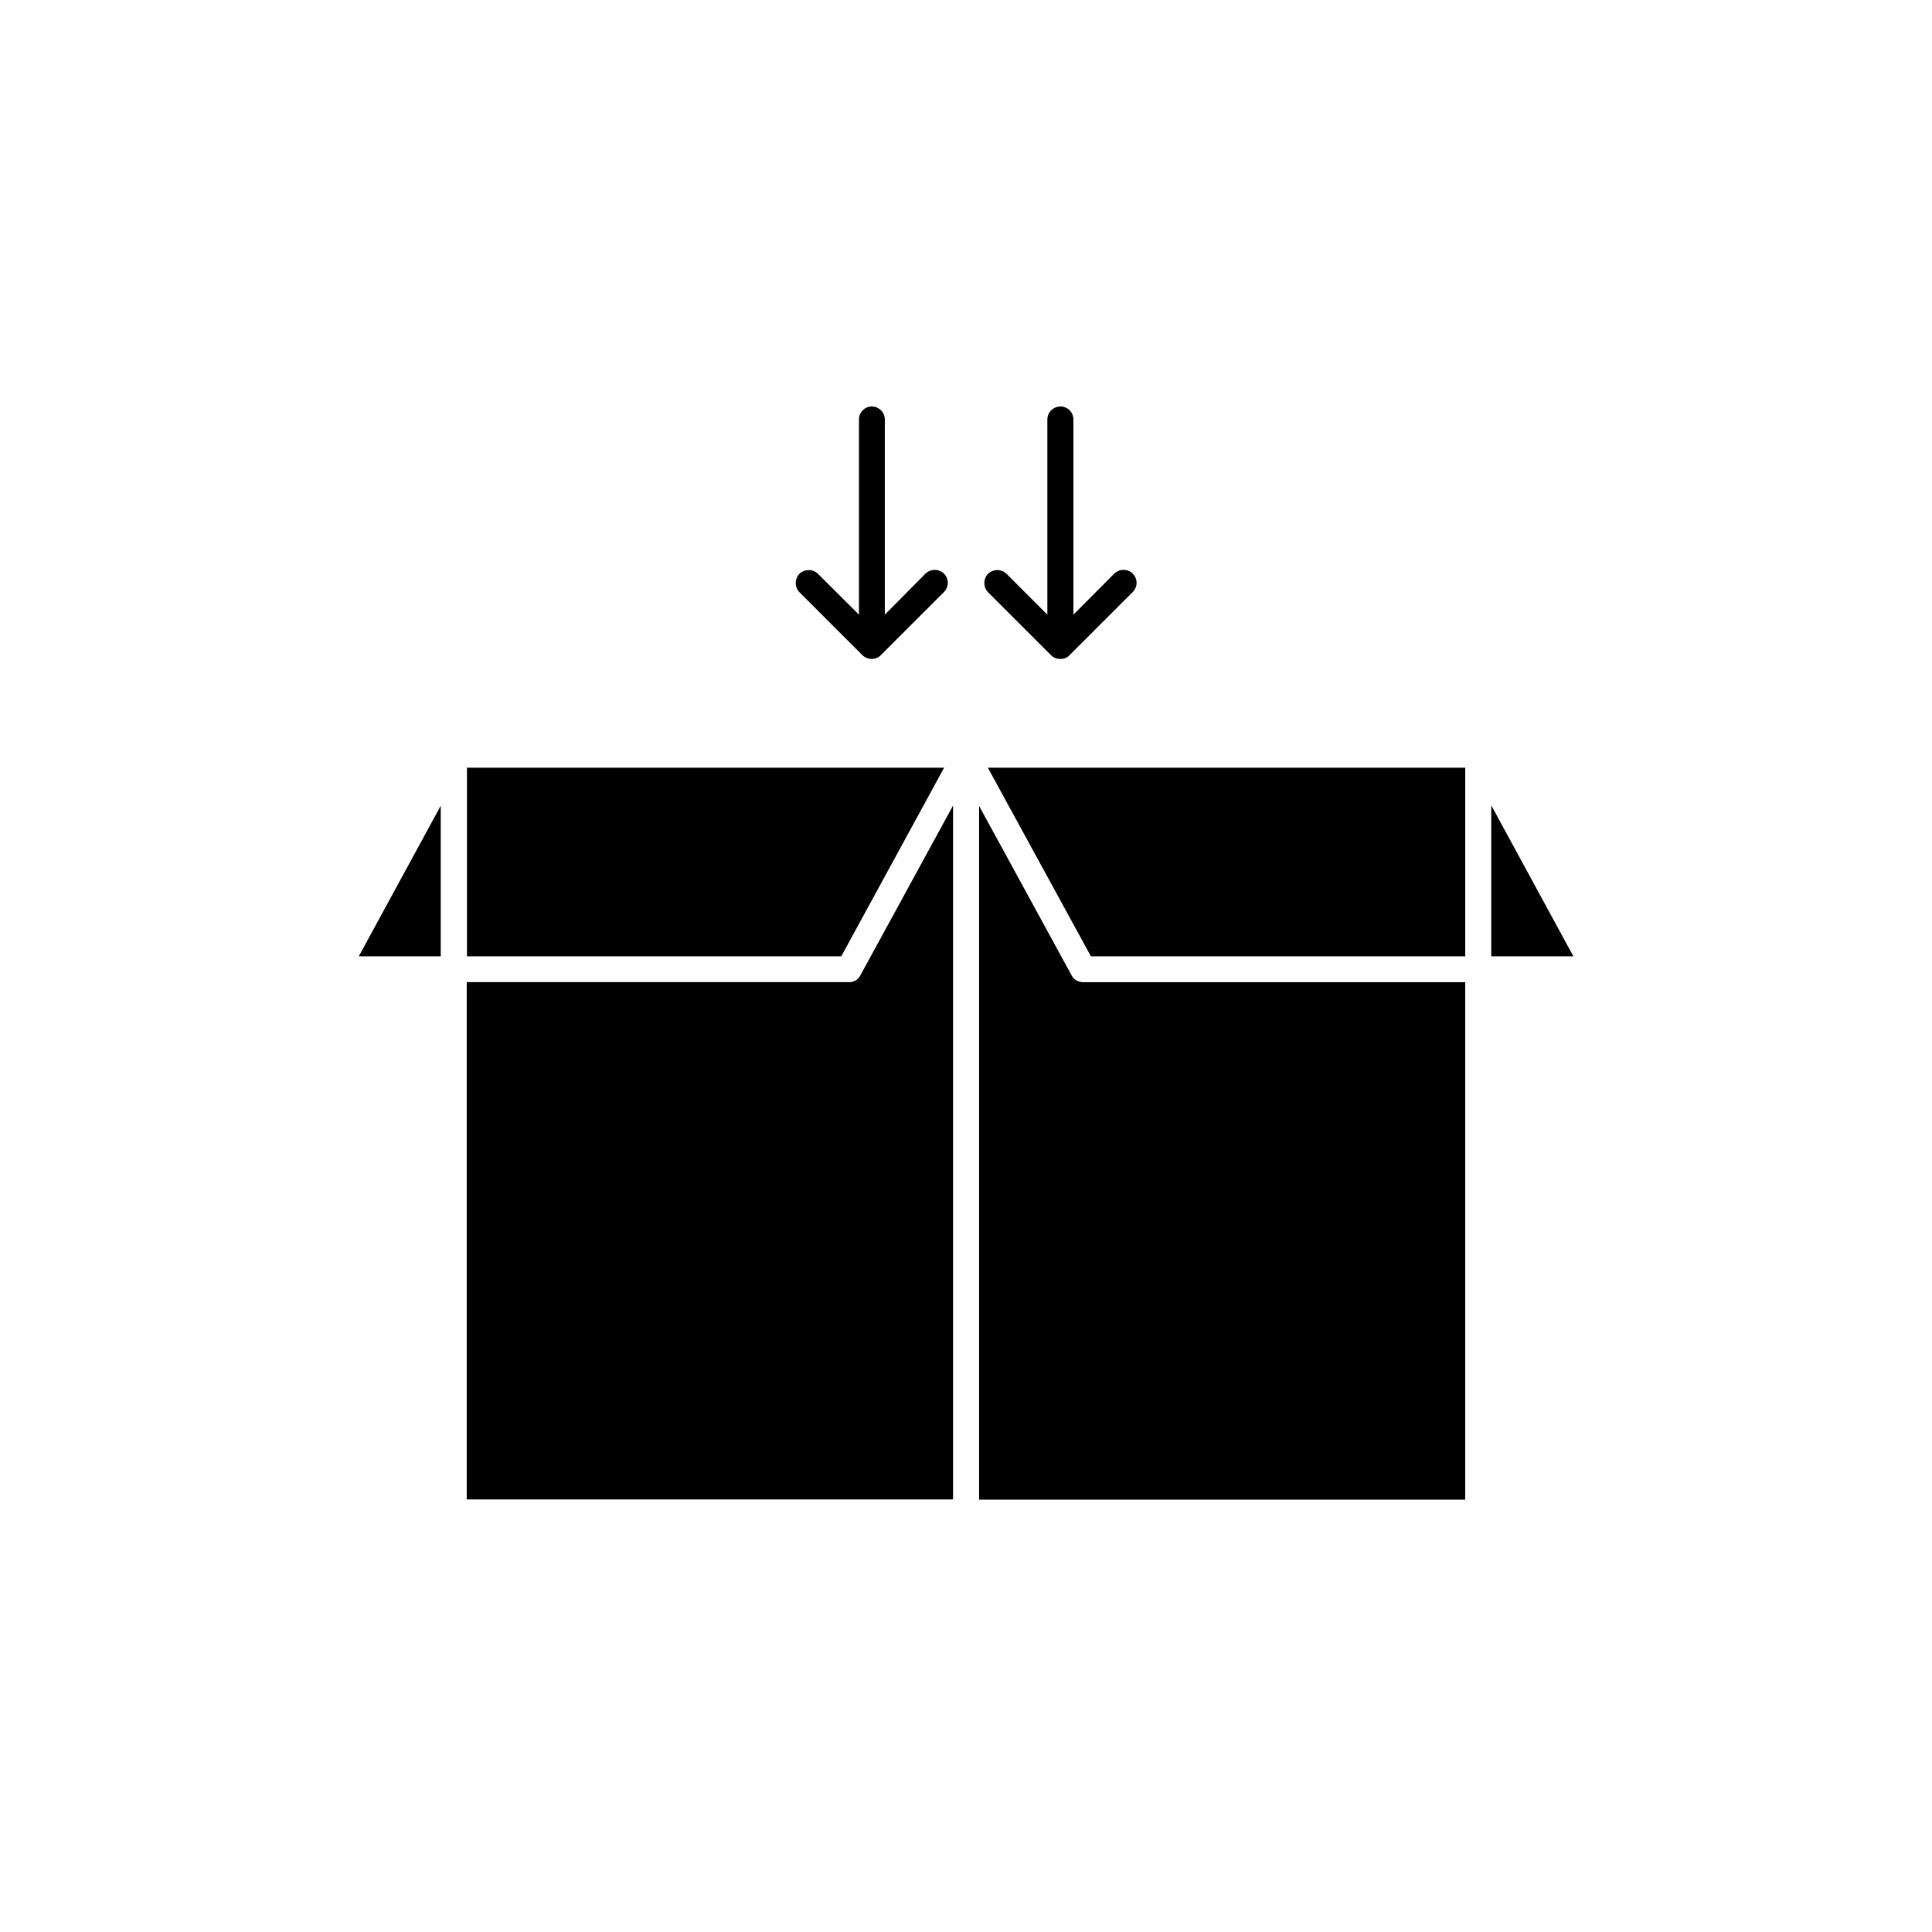 <?xml version="1.0" encoding="UTF-8"?>
<!-- Uploaded to: ICON Repo, www.svgrepo.com, Generator: ICON Repo Mixer Tools -->
<svg fill="#000000" width="800px" height="800px" version="1.1" viewBox="144 144 512 512" xmlns="http://www.w3.org/2000/svg">
 <g>
  <path d="m433.1 397.43h99.203v-49.977h-126.51z"/>
  <path d="m539.2 357.43v40.004h21.766z"/>
  <path d="m428.01 402.52-24.535-44.938v183.84h128.82v-137.14h-101.22c-1.309 0-2.469-0.605-3.07-1.766z"/>
  <path d="m260.8 397.43v-39.902l-21.715 39.902z"/>
  <path d="m394.2 347.45h-126.45v49.977h99.199z"/>
  <path d="m368.96 404.28h-101.27v137.09h128.88v-183.89l-24.586 45.039c-0.605 1.16-1.715 1.766-3.023 1.766z"/>
  <path d="m425.04 318.63c0.906 0 1.762-0.301 2.418-1.008l16.727-16.727c1.359-1.359 1.359-3.527 0-4.887-1.309-1.309-3.527-1.309-4.887 0l-10.832 10.883v-51.742c0-1.863-1.512-3.426-3.426-3.426-1.914 0-3.477 1.562-3.477 3.426v51.742l-10.832-10.832c-1.309-1.309-3.527-1.309-4.887 0-1.309 1.359-1.309 3.527 0 4.887l16.727 16.727c0.652 0.656 1.562 0.957 2.469 0.957z"/>
  <path d="m375.01 318.63c0.855 0 1.762-0.301 2.418-1.008l16.727-16.727c1.359-1.359 1.359-3.527 0-4.887-1.309-1.309-3.527-1.309-4.887 0l-10.781 10.883v-51.742c0-1.863-1.562-3.426-3.426-3.426-1.914 0-3.426 1.562-3.426 3.426v51.742l-10.883-10.832c-1.309-1.309-3.527-1.309-4.887 0-1.309 1.359-1.309 3.527 0 4.887l16.727 16.727c0.707 0.656 1.562 0.957 2.418 0.957z"/>
 </g>
</svg>